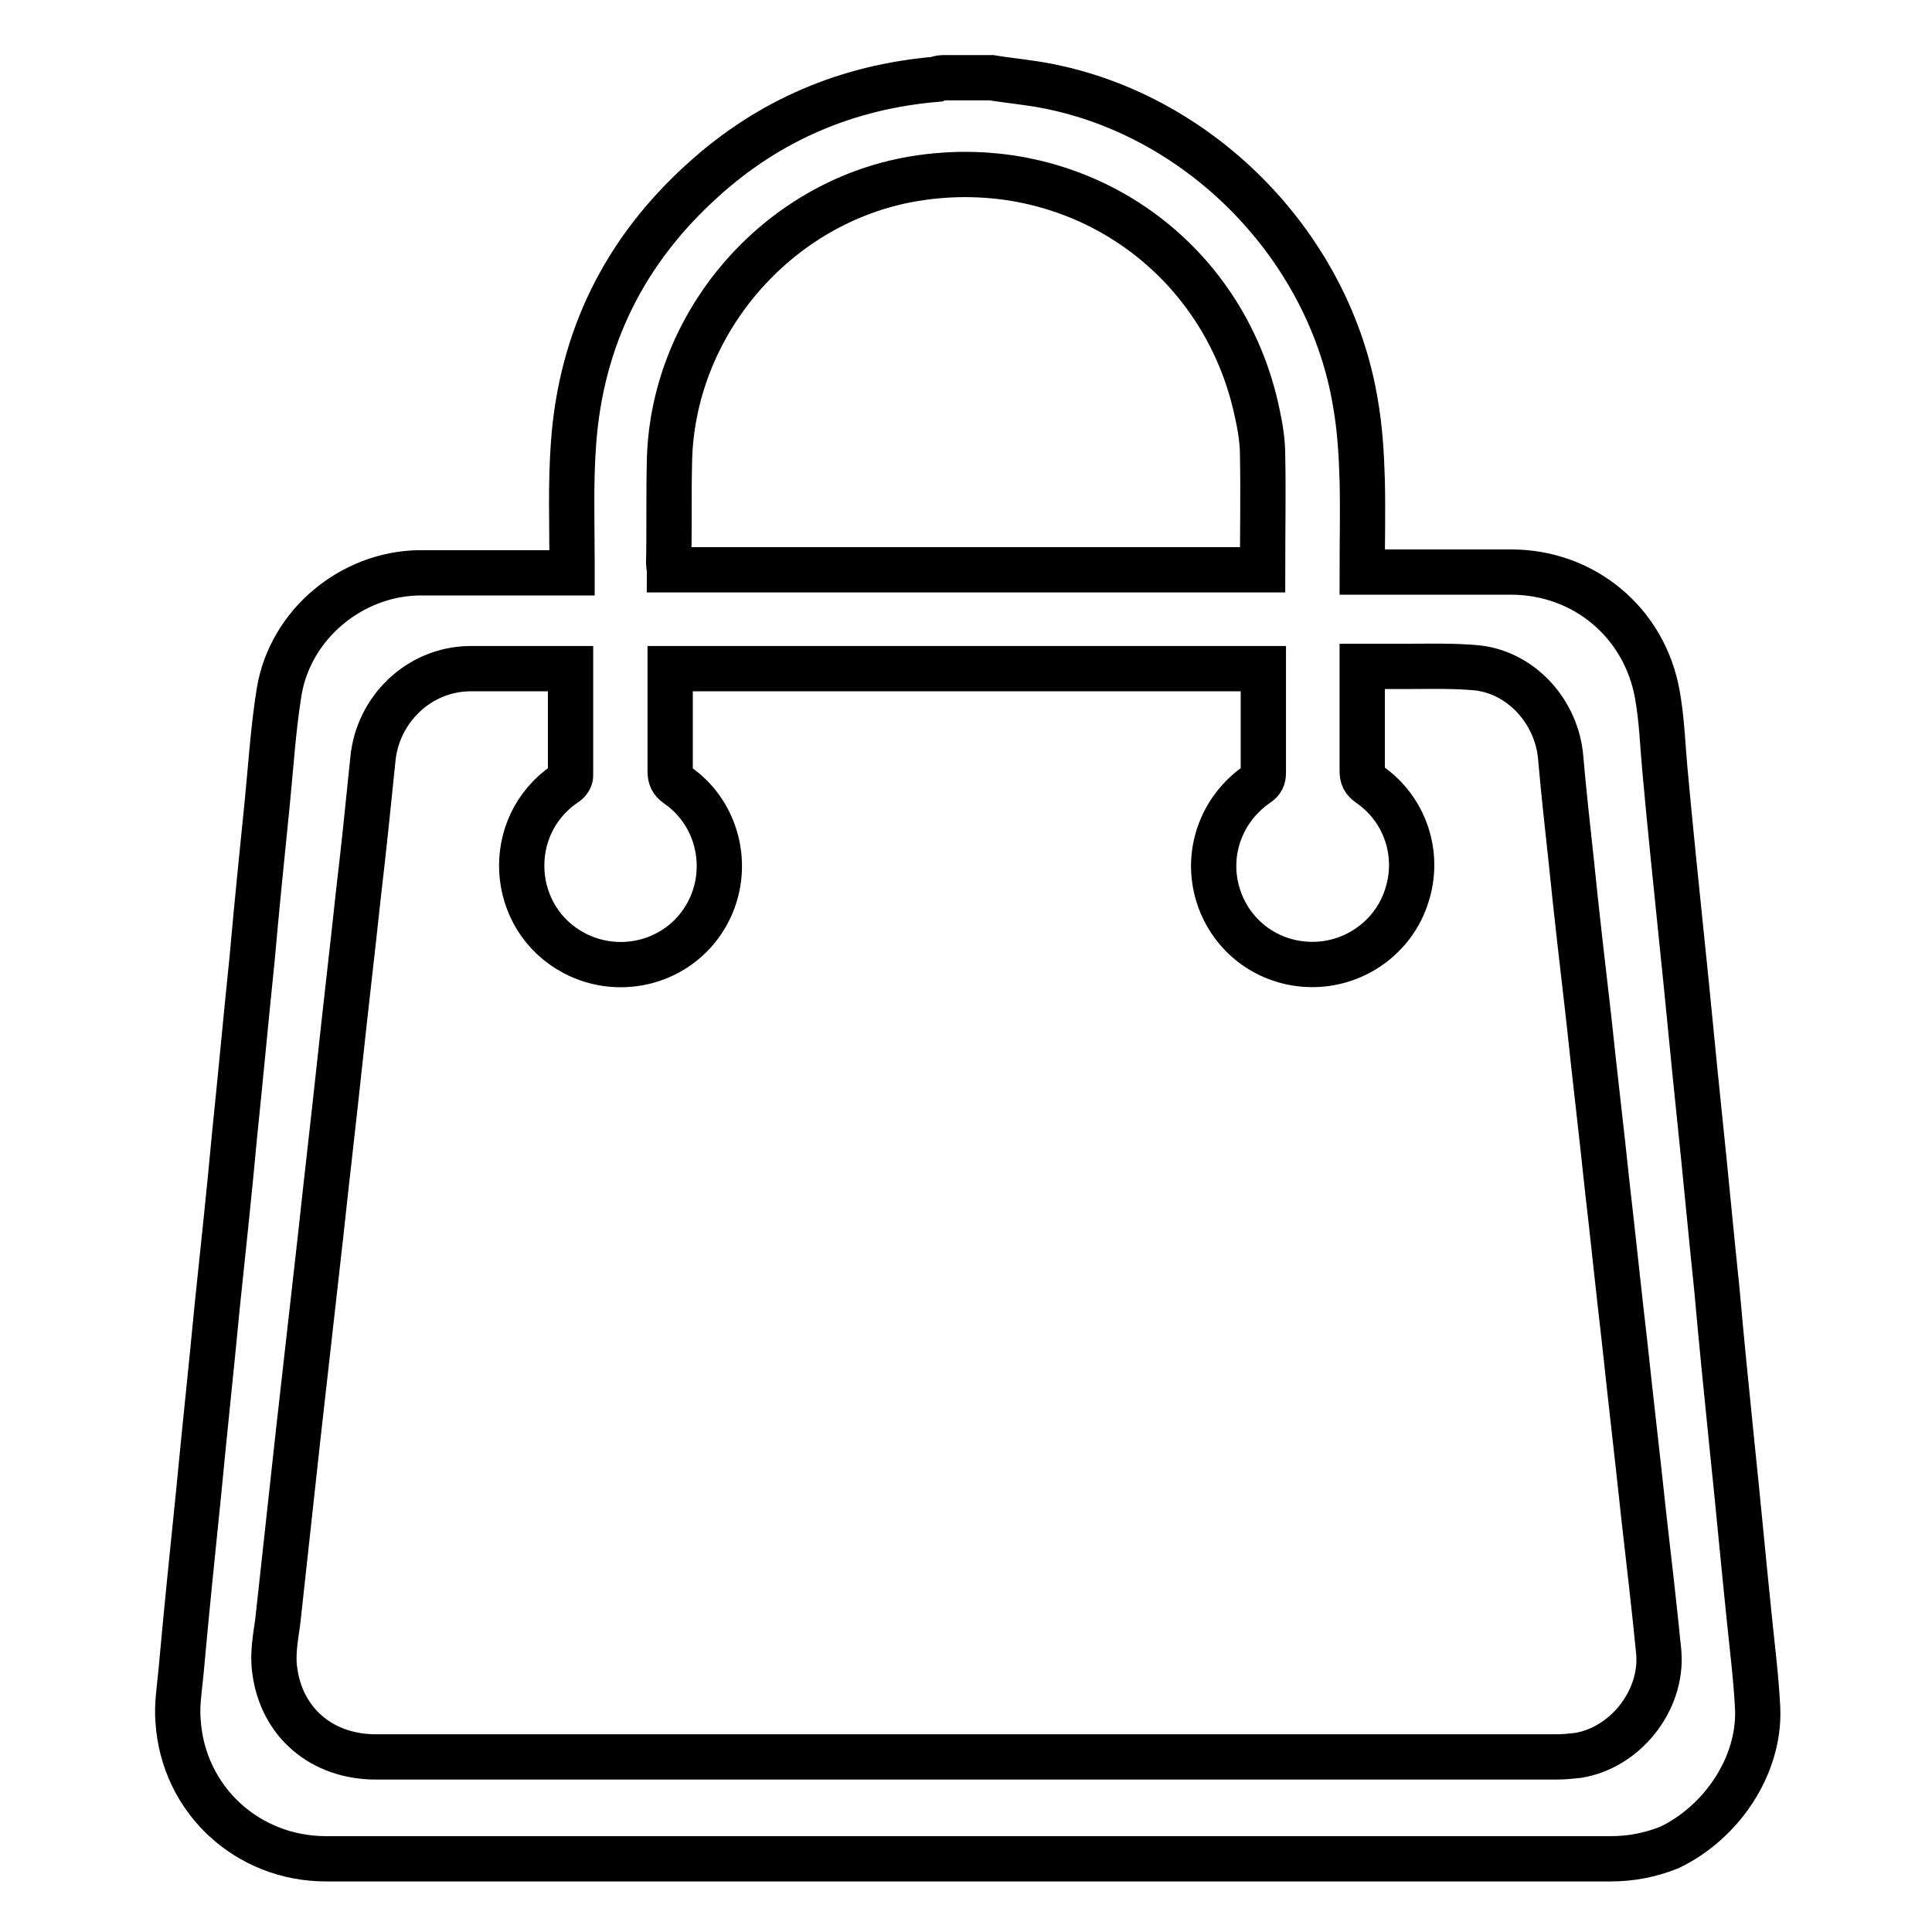 <?xml version="1.0" encoding="utf-8"?>
<!-- Svg Vector Icons : http://www.onlinewebfonts.com/icon -->
<!DOCTYPE svg PUBLIC "-//W3C//DTD SVG 1.1//EN" "http://www.w3.org/Graphics/SVG/1.1/DTD/svg11.dtd">
<svg version="1.1" xmlns="http://www.w3.org/2000/svg" xmlns:xlink="http://www.w3.org/1999/xlink" x="0px" y="0px" viewBox="0 0 256 256" enable-background="new 0 0 256 256" xml:space="preserve">
<g><g><path stroke-width="6" fill-opacity="0" stroke="#000000"  d="M232.9,226.4c-0.2-4-0.7-8-1.1-11.9c-0.8-7.7-1.5-15.4-2.3-23c-0.7-6.9-1.4-13.8-2-20.6c-0.8-7.6-1.5-15.3-2.3-22.9c-0.8-7.6-1.5-15.3-2.3-22.9c-0.8-7.8-1.6-15.5-2.3-23.2c-0.3-3.3-0.4-6.6-1-9.9c-1.7-9.5-9.7-16.2-19.4-16.2c-6.1,0-12.2,0-18.4,0c-0.4,0-0.8,0-1.3,0c0-4.2,0.1-8.2,0-12.2c-0.1-3.4-0.3-6.8-0.9-10.2c-3.4-20.6-20.3-38-40.8-42c-2.5-0.5-5-0.7-7.4-1.1c-2.2,0-4.4,0-6.5,0c-0.3,0-0.6,0.1-0.8,0.2c-11.8,1-22.2,5.4-31,13.4c-10.3,9.3-16.1,20.9-17.1,34.8c-0.4,5.3-0.2,10.7-0.2,16c0,0.4,0,0.8,0,1.2c-0.6,0-1,0-1.3,0c-6.3,0-12.6,0-18.9,0c-9,0.1-17.1,6.8-18.6,15.7c-0.8,4.9-1.1,9.9-1.6,14.9c-0.7,6.9-1.4,13.8-2,20.6c-0.8,7.7-1.5,15.4-2.3,23.1c-0.7,7.6-1.5,15.1-2.3,22.7c-0.8,8.4-1.7,16.7-2.5,25.1c-0.8,7.8-1.6,15.6-2.3,23.4c-0.2,2.2-0.6,4.5-0.4,6.7c0.7,10.4,9.2,18.2,19.6,18.2c56.8,0,113.6,0,170.3,0c2.6,0,5.2-0.5,7.7-1.5C228.1,241.5,233.2,234,232.9,226.4z M88.7,61.5c0.2-18.4,14.1-34.7,32.3-37.8c21.4-3.6,41.2,9.9,45.6,31.1c0.4,1.8,0.7,3.7,0.7,5.5c0.1,5,0,10,0,15.2c-26.2,0-52.3,0-78.6,0c0-0.3-0.1-0.6-0.1-0.8C88.7,70.3,88.6,65.9,88.7,61.5z M209.1,232.6c-0.9,0.1-1.9,0.2-2.8,0.2c-52.2,0-104.3,0-156.5,0c-7.1,0-12.5-4.5-13.4-11.5c-0.3-2.1,0.1-4.3,0.4-6.4c0.9-8.3,1.8-16.5,2.7-24.7c1-8.9,2-17.7,3-26.6c0.8-7.5,1.7-15.1,2.5-22.6c0.8-7.5,1.7-15.1,2.5-22.6c0.7-5.9,1.3-11.8,1.9-17.7c0.6-6.7,6.1-12,12.8-12.1c4.2,0,8.5,0,12.7,0c0.2,0,0.4,0,0.7,0c0,4.8,0,9.5,0,14.2c0,0.4-0.4,0.9-0.8,1.1c-8.1,5.6-7.4,17.8,1.3,22.4c6.1,3.2,13.7,1.2,17.3-4.7c3.6-5.9,2-13.7-3.7-17.6c-0.7-0.5-0.9-1-0.9-1.8c0-4.5,0-9,0-13.6c26.2,0,52.4,0,78.6,0c0,0.3,0,0.6,0,0.9c0,4.3,0,8.6,0,12.9c0,0.7-0.2,1.1-0.8,1.5c-4.8,3.3-6.9,9.2-5.2,14.7c1.7,5.5,6.7,9.2,12.5,9.2c5.7,0,10.8-3.7,12.5-9.1c1.8-5.5-0.2-11.5-5-14.8c-0.7-0.5-0.9-0.9-0.9-1.8c0-4.2,0-8.4,0-12.6c0-0.4,0-0.7,0-1.2c2,0,3.9,0,5.8,0c3.2,0,6.4-0.1,9.5,0.2c5.9,0.7,10.5,5.9,11,11.9c0.4,4.6,0.9,9.1,1.4,13.7c0.7,6.9,1.5,13.8,2.3,20.7c0.8,7.6,1.7,15.1,2.5,22.7c0.8,6.9,1.5,13.8,2.3,20.6c0.8,7.6,1.7,15.1,2.5,22.7c0.7,6.1,1.4,12.1,2,18.2C220.3,225.4,215.3,231.6,209.1,232.6z"/></g></g>
</svg>